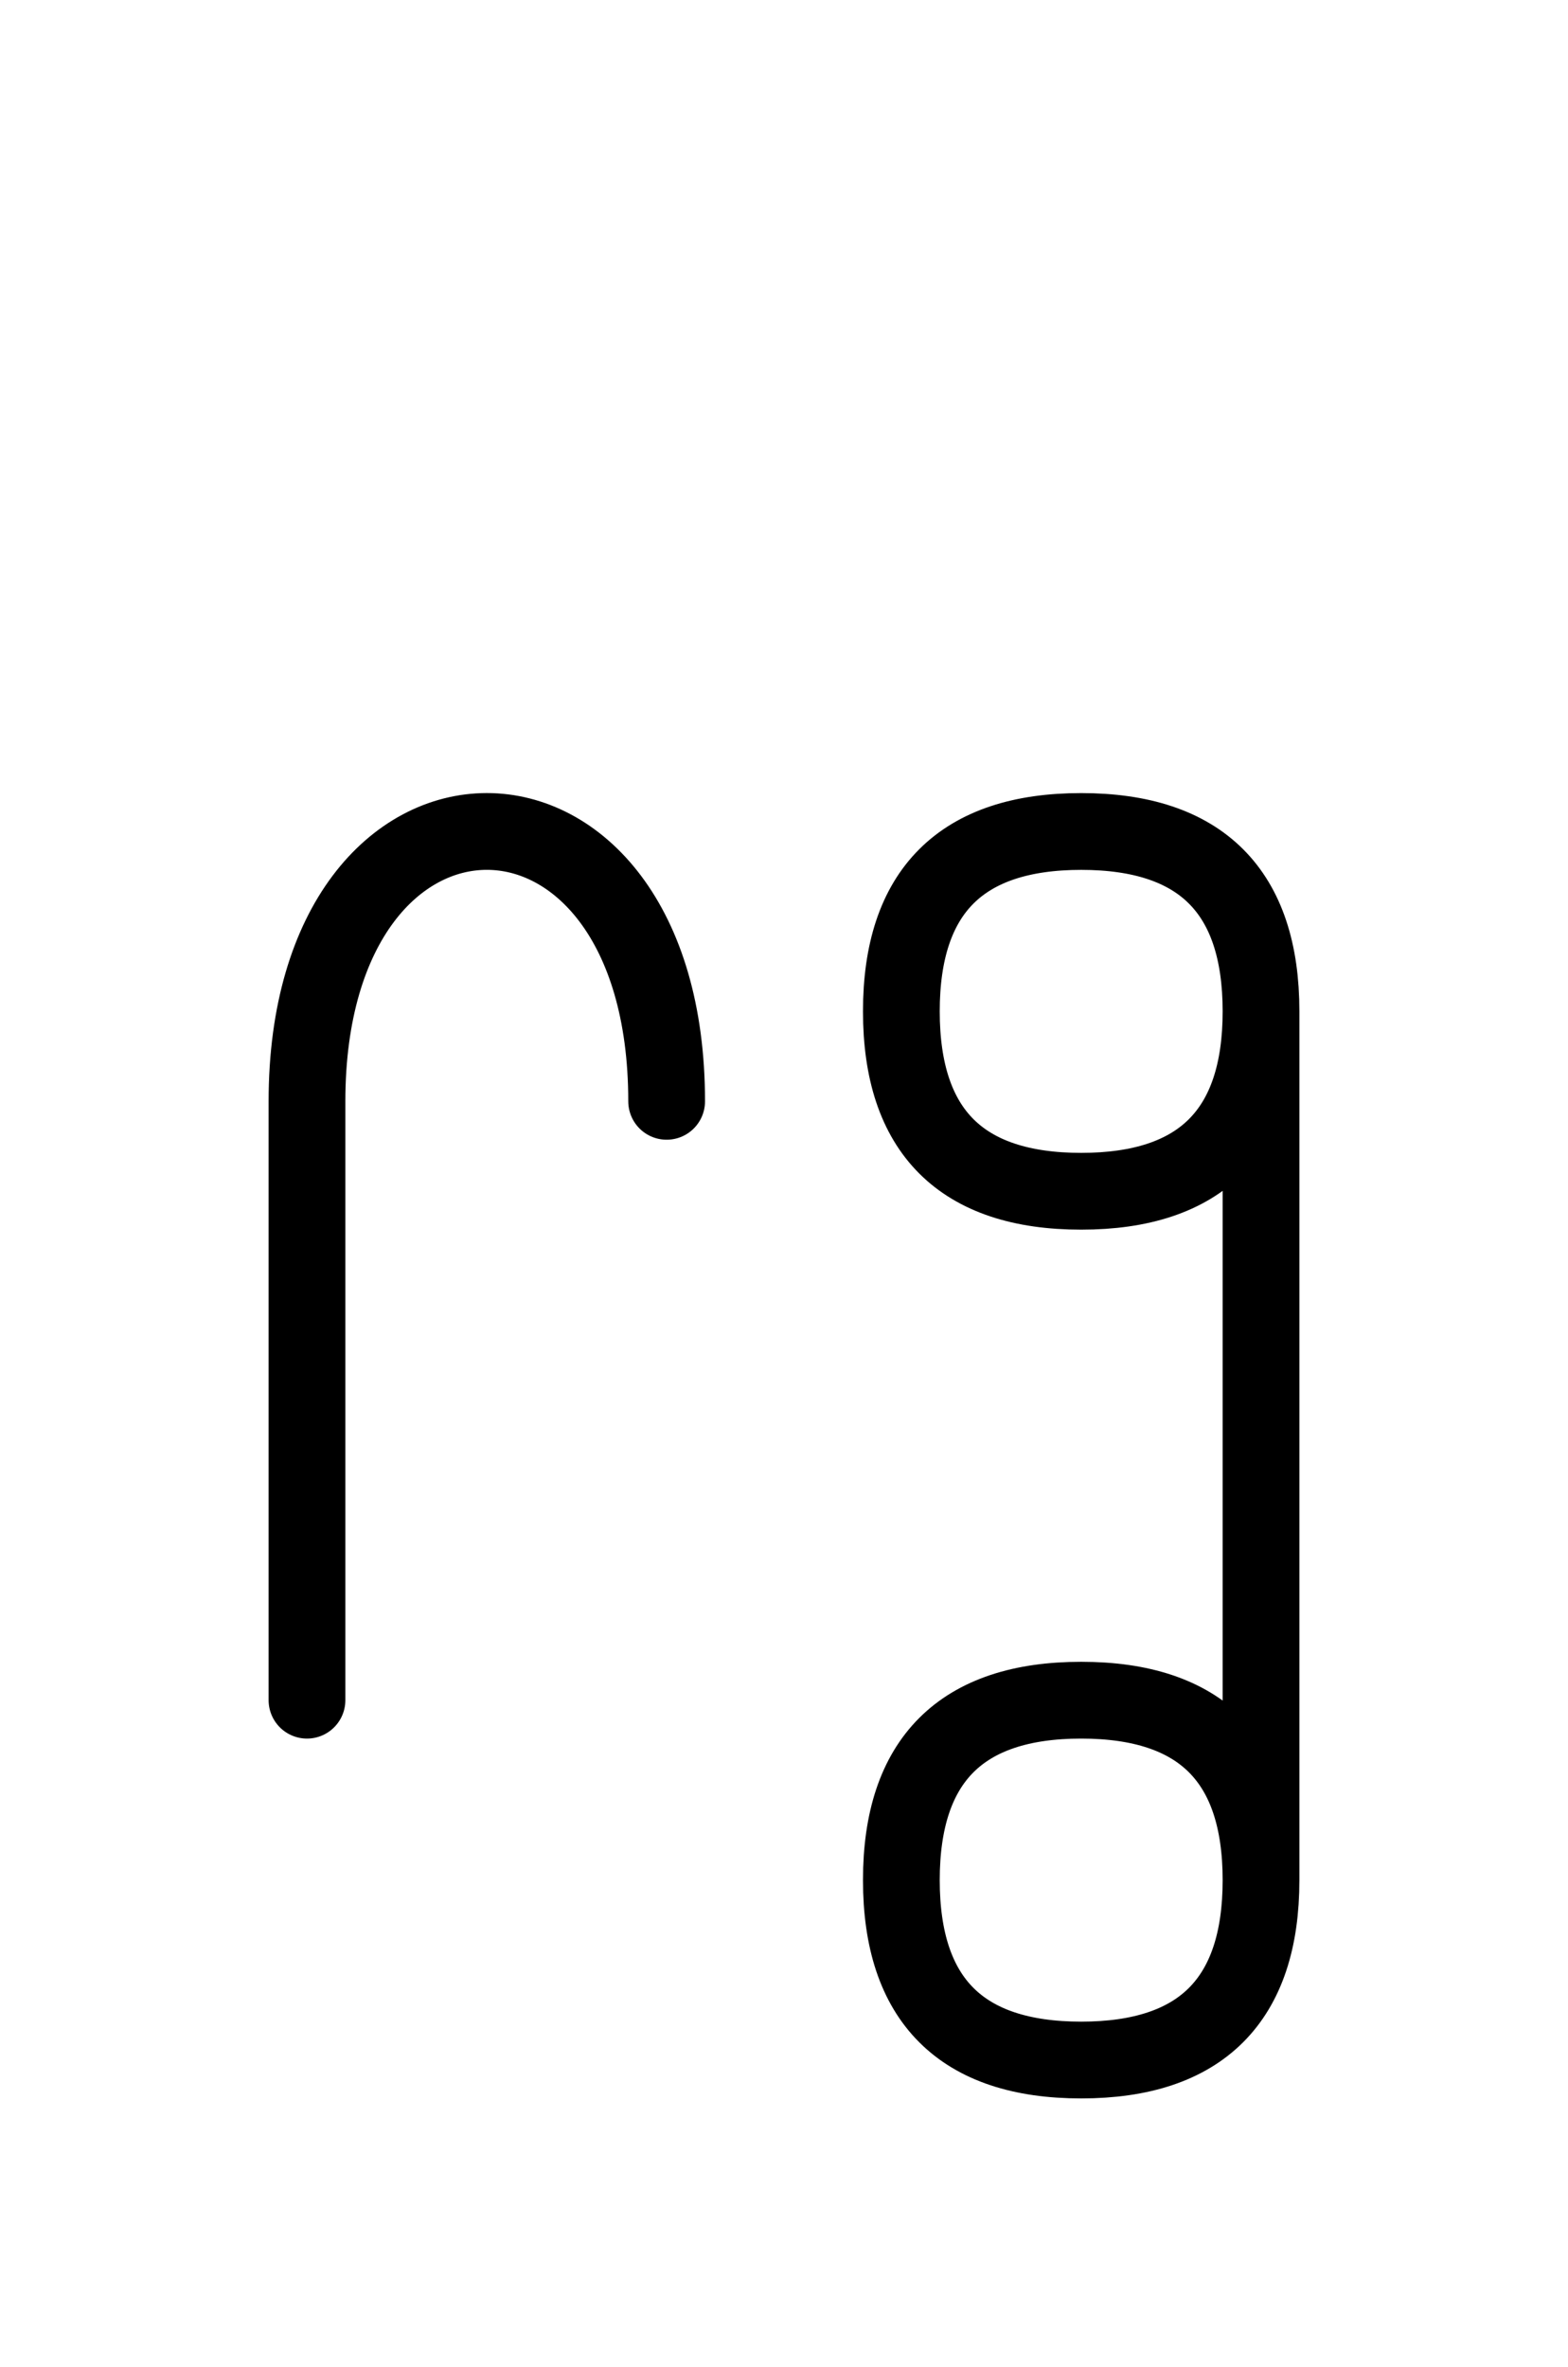 <?xml version="1.0" encoding="UTF-8"?>
<svg xmlns="http://www.w3.org/2000/svg" xmlns:xlink="http://www.w3.org/1999/xlink"
     width="25.539" height="38.536" viewBox="0 0 25.539 38.536">
<defs>
<path d="M20.539,23.536 L20.539,27.678 L20.539,16.464 Q20.539,13.536,17.61,13.536 Q14.681,13.536,14.681,16.464 Q14.681,19.393,17.61,19.393 Q20.539,19.393,20.539,16.464 M20.539,23.536 L20.539,19.393 L20.539,30.607 Q20.539,33.536,17.61,33.536 Q14.681,33.536,14.681,30.607 Q14.681,27.678,17.61,27.678 Q20.539,27.678,20.539,30.607 M5.0,23.536 L5.0,27.678 L5.0,17.929 C5.0,12.071,10.858,12.071,10.858,17.929" stroke="black" fill="none" stroke-width="1.25" stroke-linecap="round" stroke-linejoin="round" id="d0" />
</defs>
<use xlink:href="#d0" x="0" y="0" />
</svg>
